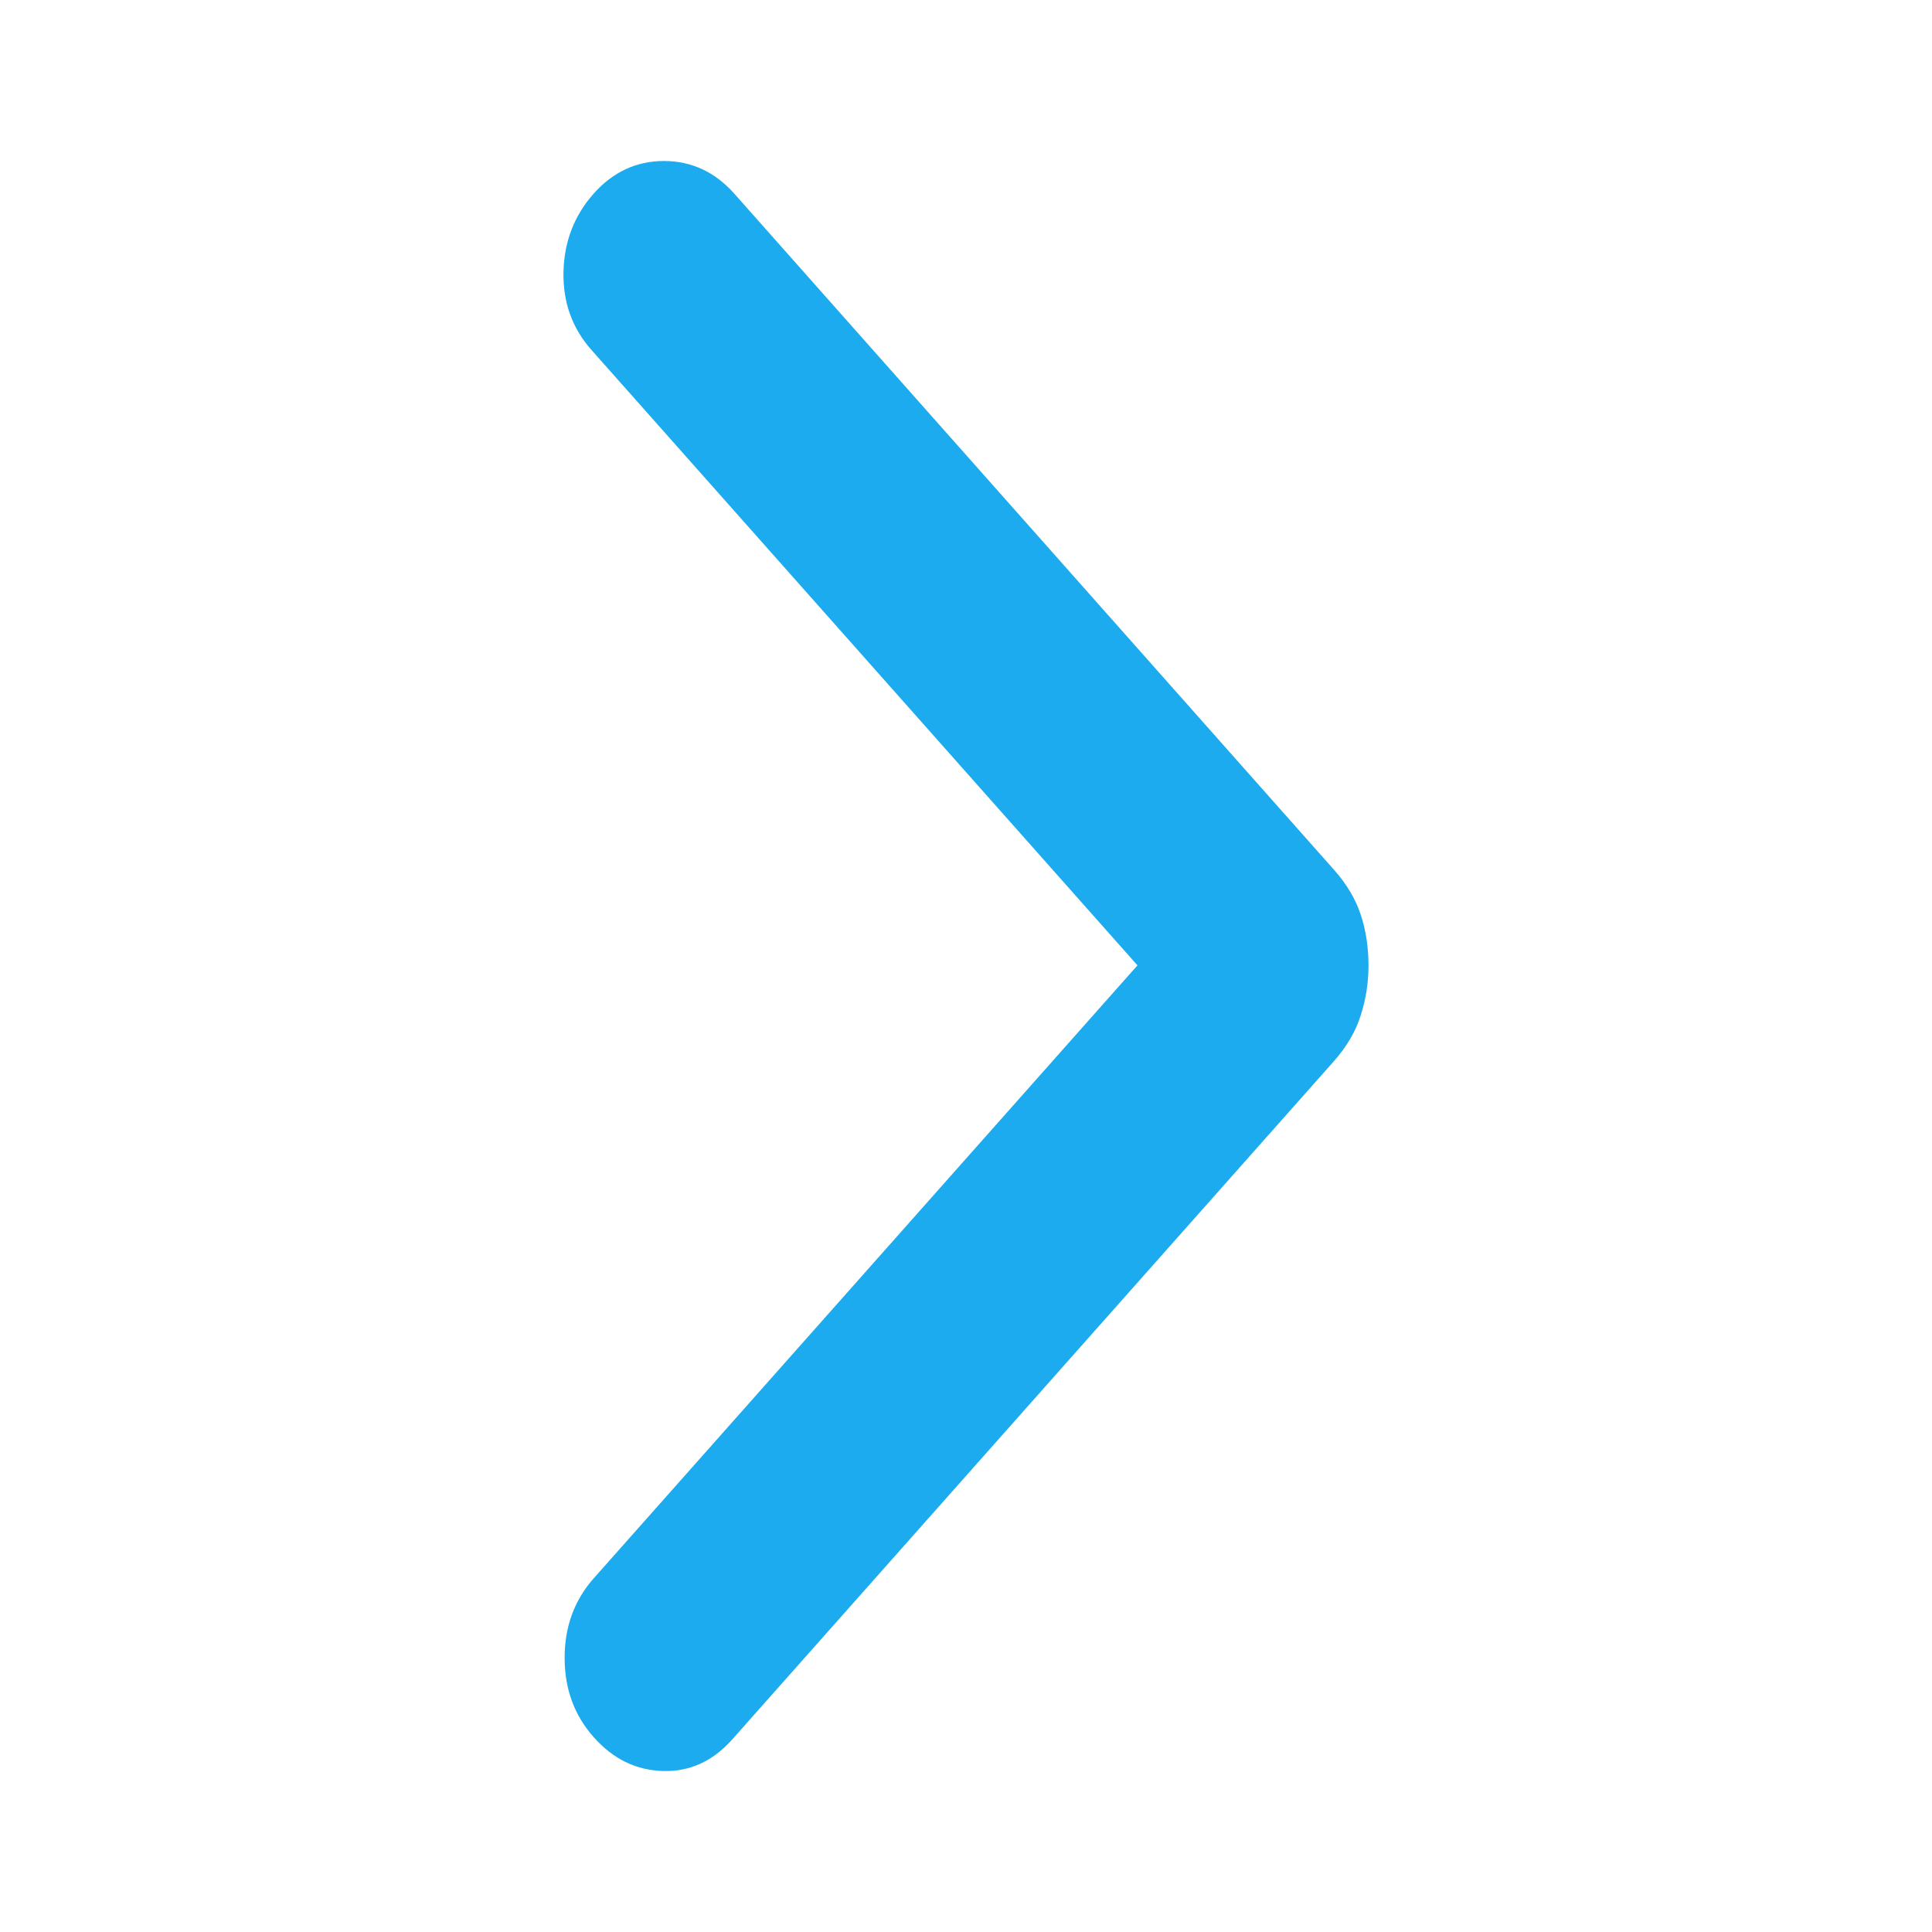 <svg width="12" height="12" viewBox="0 0 12 12" fill="none" xmlns="http://www.w3.org/2000/svg">
<g id="Component 77/Component 40">
<path id="Vector" d="M8.5 5.996C8.5 6.103 8.484 6.206 8.452 6.306C8.42 6.407 8.365 6.5 8.288 6.588L4.548 10.804C4.428 10.939 4.284 11.005 4.117 11C3.95 10.995 3.807 10.925 3.687 10.789C3.567 10.654 3.507 10.49 3.507 10.297C3.507 10.104 3.567 9.94 3.687 9.804L7.065 5.996L3.674 2.174C3.554 2.039 3.496 1.877 3.5 1.689C3.504 1.5 3.567 1.339 3.687 1.203C3.807 1.068 3.953 1 4.124 1C4.295 1 4.441 1.068 4.561 1.203L8.288 5.405C8.365 5.492 8.42 5.585 8.452 5.682C8.484 5.779 8.5 5.884 8.5 5.996Z" fill="#1BABEE"/>
</g>
</svg>
